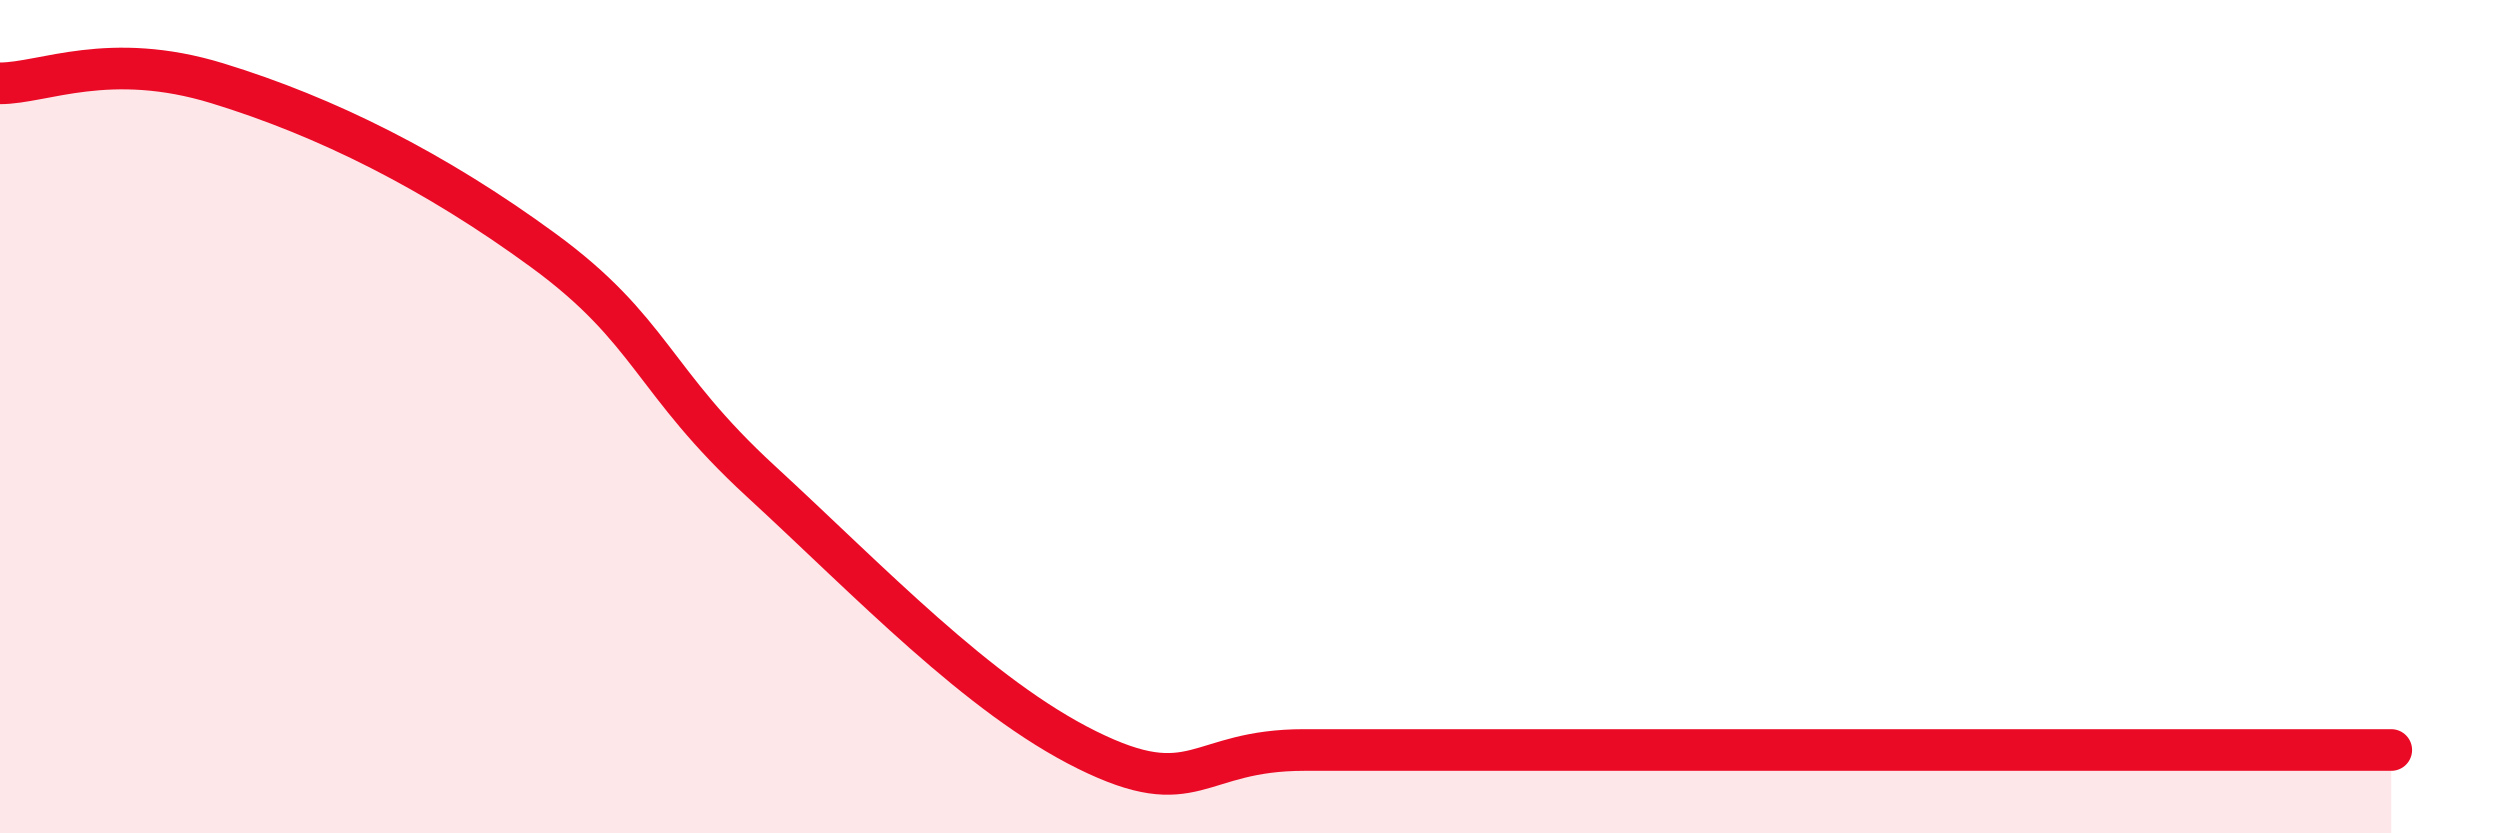 
    <svg width="60" height="20" viewBox="0 0 60 20" xmlns="http://www.w3.org/2000/svg">
      <path
        d="M 0,2 C 1.04,2 2.61,1.2 5.22,2 C 7.83,2.8 10.43,4.1 13.04,6.01 C 15.65,7.92 15.65,9.15 18.26,11.55 C 20.87,13.95 23.48,16.71 26.09,18 C 28.7,19.29 28.69,18 31.3,18 C 33.91,18 36.52,18 39.13,18 C 41.74,18 41.74,18 44.35,18 C 46.96,18 49.56,18 52.17,18 C 54.78,18 56.35,18 57.39,18L57.39 20L0 20Z"
        fill="#EB0A25"
        opacity="0.1"
        stroke-linecap="round"
        stroke-linejoin="round"
      />
      <path
        d="M 0,2 C 1.04,2 2.61,1.2 5.22,2 C 7.83,2.8 10.43,4.1 13.04,6.01 C 15.65,7.92 15.65,9.15 18.26,11.55 C 20.87,13.95 23.48,16.71 26.09,18 C 28.7,19.29 28.69,18 31.3,18 C 33.91,18 36.52,18 39.13,18 C 41.74,18 41.74,18 44.35,18 C 46.96,18 49.56,18 52.17,18 C 54.78,18 56.35,18 57.39,18"
        stroke="#EB0A25"
        stroke-width="1"
        fill="none"
        stroke-linecap="round"
        stroke-linejoin="round"
      />
    </svg>
  